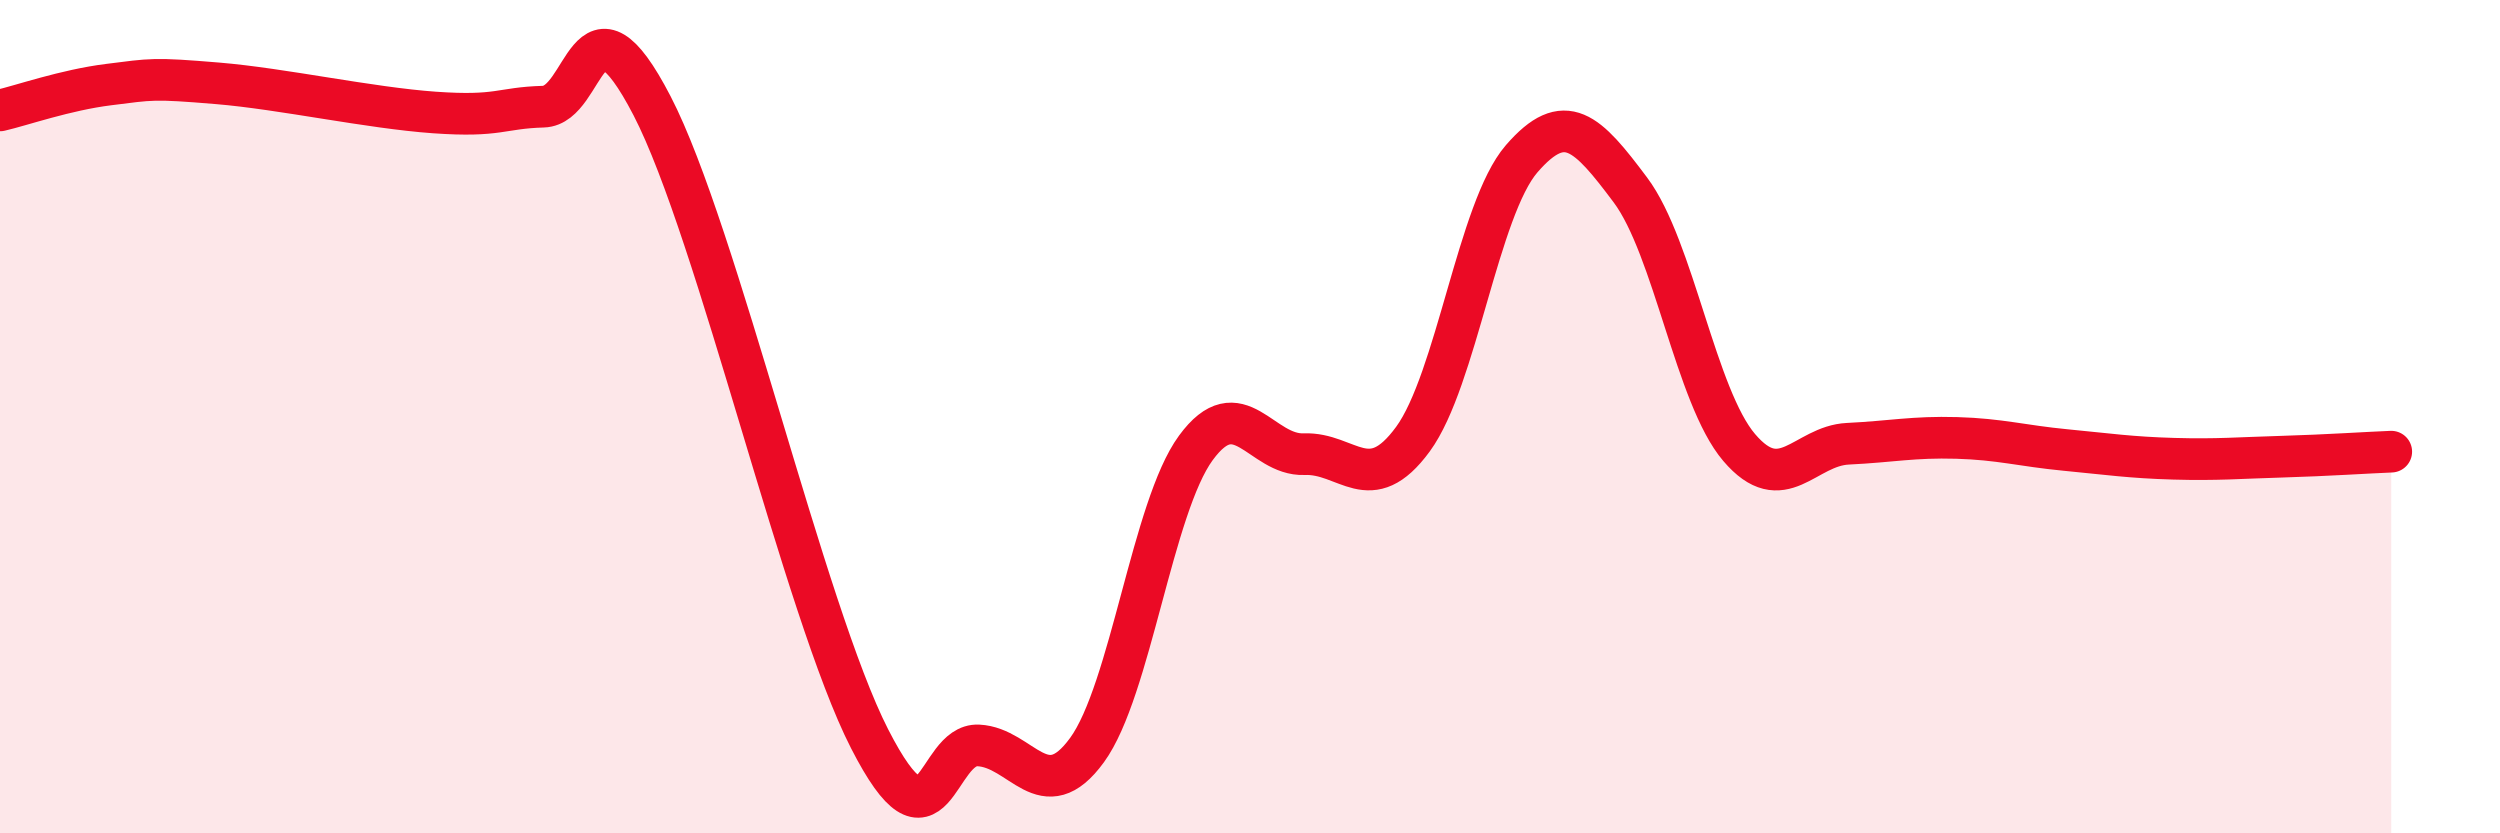 
    <svg width="60" height="20" viewBox="0 0 60 20" xmlns="http://www.w3.org/2000/svg">
      <path
        d="M 0,2.65 C 0.52,2.53 1.57,2.16 2.61,2.03 C 3.65,1.9 3.66,1.87 5.22,2 C 6.78,2.13 8.87,2.59 10.43,2.7 C 11.99,2.81 12,2.59 13.04,2.56 C 14.08,2.53 14.08,-0.49 15.65,2.54 C 17.22,5.57 19.3,14.66 20.87,17.73 C 22.44,20.8 22.44,17.84 23.48,17.89 C 24.52,17.94 25.05,19.43 26.09,18 C 27.13,16.57 27.66,12.17 28.7,10.75 C 29.74,9.33 30.26,10.94 31.3,10.9 C 32.34,10.86 32.87,11.96 33.91,10.54 C 34.95,9.12 35.48,5.01 36.52,3.81 C 37.56,2.61 38.09,3.17 39.13,4.56 C 40.17,5.95 40.7,9.52 41.74,10.74 C 42.78,11.96 43.31,10.7 44.35,10.65 C 45.39,10.6 45.92,10.48 46.96,10.51 C 48,10.54 48.53,10.7 49.57,10.8 C 50.61,10.9 51.13,10.98 52.17,11.01 C 53.21,11.04 53.74,10.99 54.78,10.96 C 55.82,10.93 56.87,10.86 57.39,10.84L57.39 20L0 20Z"
        fill="#EB0A25"
        opacity="0.1"
        stroke-linecap="round"
        stroke-linejoin="round"
      />
      <path
        d="M 0,2.65 C 0.52,2.53 1.57,2.16 2.61,2.03 C 3.65,1.9 3.66,1.87 5.22,2 C 6.78,2.13 8.87,2.59 10.43,2.7 C 11.99,2.81 12,2.59 13.04,2.56 C 14.08,2.53 14.08,-0.49 15.65,2.54 C 17.22,5.57 19.3,14.66 20.87,17.73 C 22.44,20.8 22.44,17.84 23.48,17.89 C 24.52,17.94 25.05,19.43 26.09,18 C 27.13,16.57 27.66,12.17 28.7,10.75 C 29.74,9.33 30.26,10.94 31.3,10.9 C 32.34,10.86 32.87,11.96 33.91,10.54 C 34.95,9.12 35.48,5.01 36.52,3.81 C 37.56,2.61 38.09,3.17 39.13,4.56 C 40.17,5.95 40.7,9.52 41.74,10.74 C 42.78,11.96 43.31,10.7 44.35,10.65 C 45.39,10.6 45.92,10.48 46.96,10.51 C 48,10.54 48.53,10.7 49.57,10.8 C 50.61,10.9 51.13,10.98 52.17,11.01 C 53.21,11.04 53.74,10.99 54.78,10.96 C 55.82,10.93 56.87,10.86 57.39,10.84"
        stroke="#EB0A25"
        stroke-width="1"
        fill="none"
        stroke-linecap="round"
        stroke-linejoin="round"
      />
    </svg>
  
